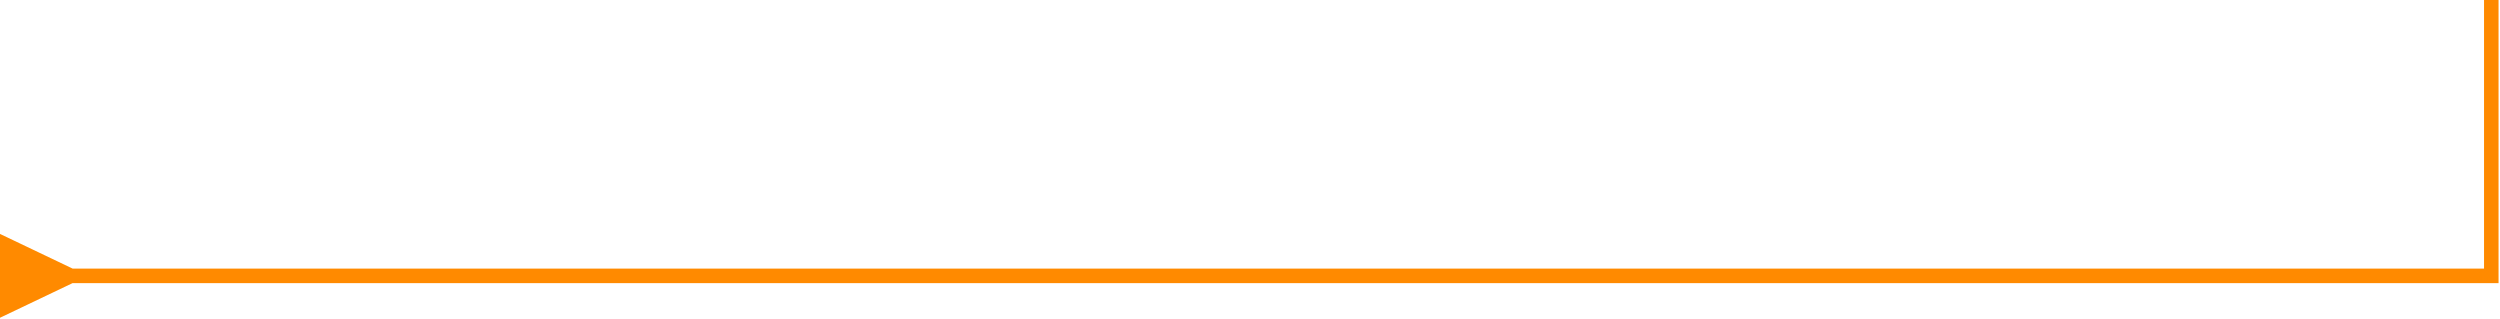 <?xml version="1.0" encoding="UTF-8"?> <svg xmlns="http://www.w3.org/2000/svg" width="861" height="110" viewBox="0 0 861 110" fill="none"> <path d="M858 95H860.5V97.5H858V95ZM25 97.5L0 109.434V80.566L25 92.5V97.5ZM860.5 0V95H855.5V0H860.5ZM858 97.5H22.5V92.5H858V97.5Z" fill="#FF8A00"></path> </svg> 